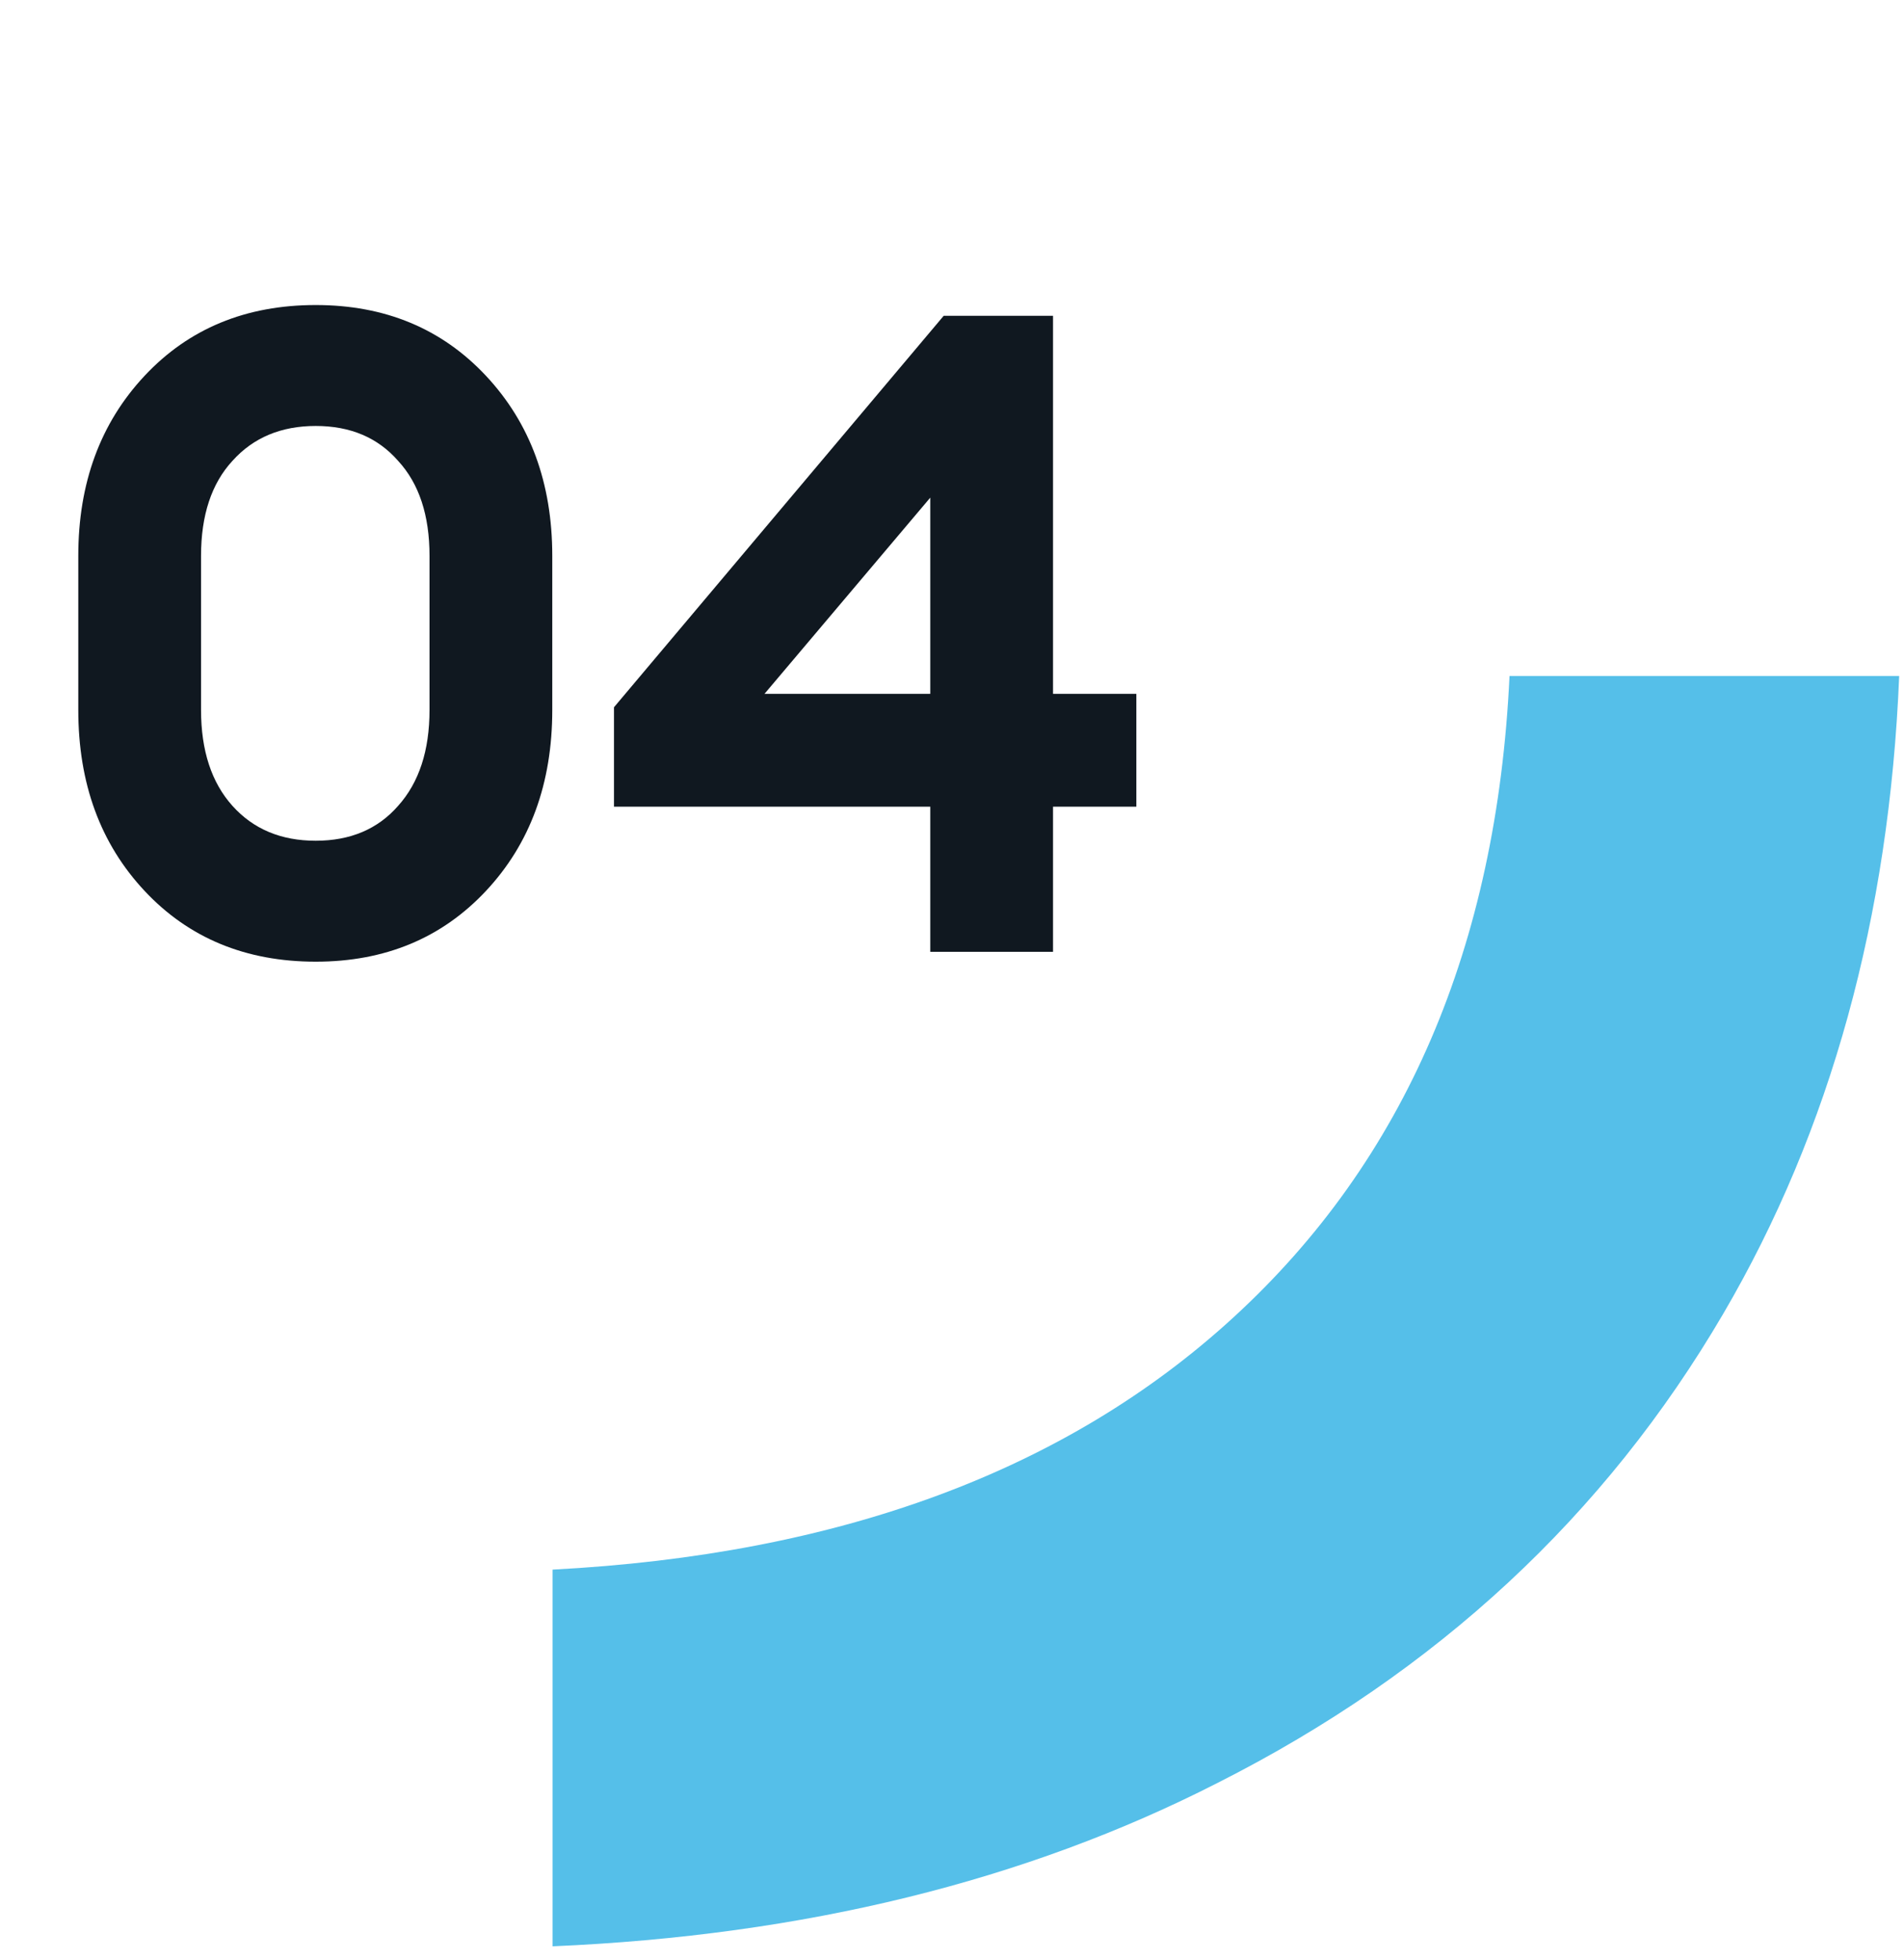 <?xml version="1.0" encoding="UTF-8"?> <svg xmlns="http://www.w3.org/2000/svg" width="34" height="35" viewBox="0 0 34 35" fill="none"><path d="M26.956 12.069C26.728 16.901 25.088 20.723 22.025 23.53C19.04 26.269 14.985 27.767 9.867 28.034V34.762C14.354 34.569 18.316 33.596 21.749 31.84C25.654 29.865 28.662 27.072 30.774 23.461C32.692 20.182 33.737 16.384 33.914 12.073H26.955L26.956 12.069Z" fill="#55BFE9"></path><path d="M5.638 17.176C4.39 17.176 3.371 16.755 2.582 15.912C1.793 15.069 1.398 13.992 1.398 12.68V9.928C1.398 8.627 1.793 7.555 2.582 6.712C3.371 5.869 4.39 5.448 5.638 5.448C6.875 5.448 7.889 5.869 8.678 6.712C9.467 7.555 9.862 8.627 9.862 9.928V12.68C9.862 13.992 9.467 15.069 8.678 15.912C7.889 16.755 6.875 17.176 5.638 17.176ZM4.15 14.392C4.523 14.808 5.019 15.016 5.638 15.016C6.257 15.016 6.747 14.808 7.11 14.392C7.483 13.976 7.67 13.405 7.67 12.68V9.928C7.67 9.203 7.483 8.637 7.11 8.232C6.747 7.816 6.257 7.608 5.638 7.608C5.019 7.608 4.523 7.816 4.15 8.232C3.777 8.637 3.59 9.203 3.59 9.928V12.68C3.59 13.405 3.777 13.976 4.15 14.392ZM16.612 17V14.408H10.964V12.632L16.852 5.64H18.804V12.392H20.292V14.408H18.804V17H16.612ZM13.652 12.392H16.612V8.888L13.652 12.392Z" fill="#101820"></path></svg> 